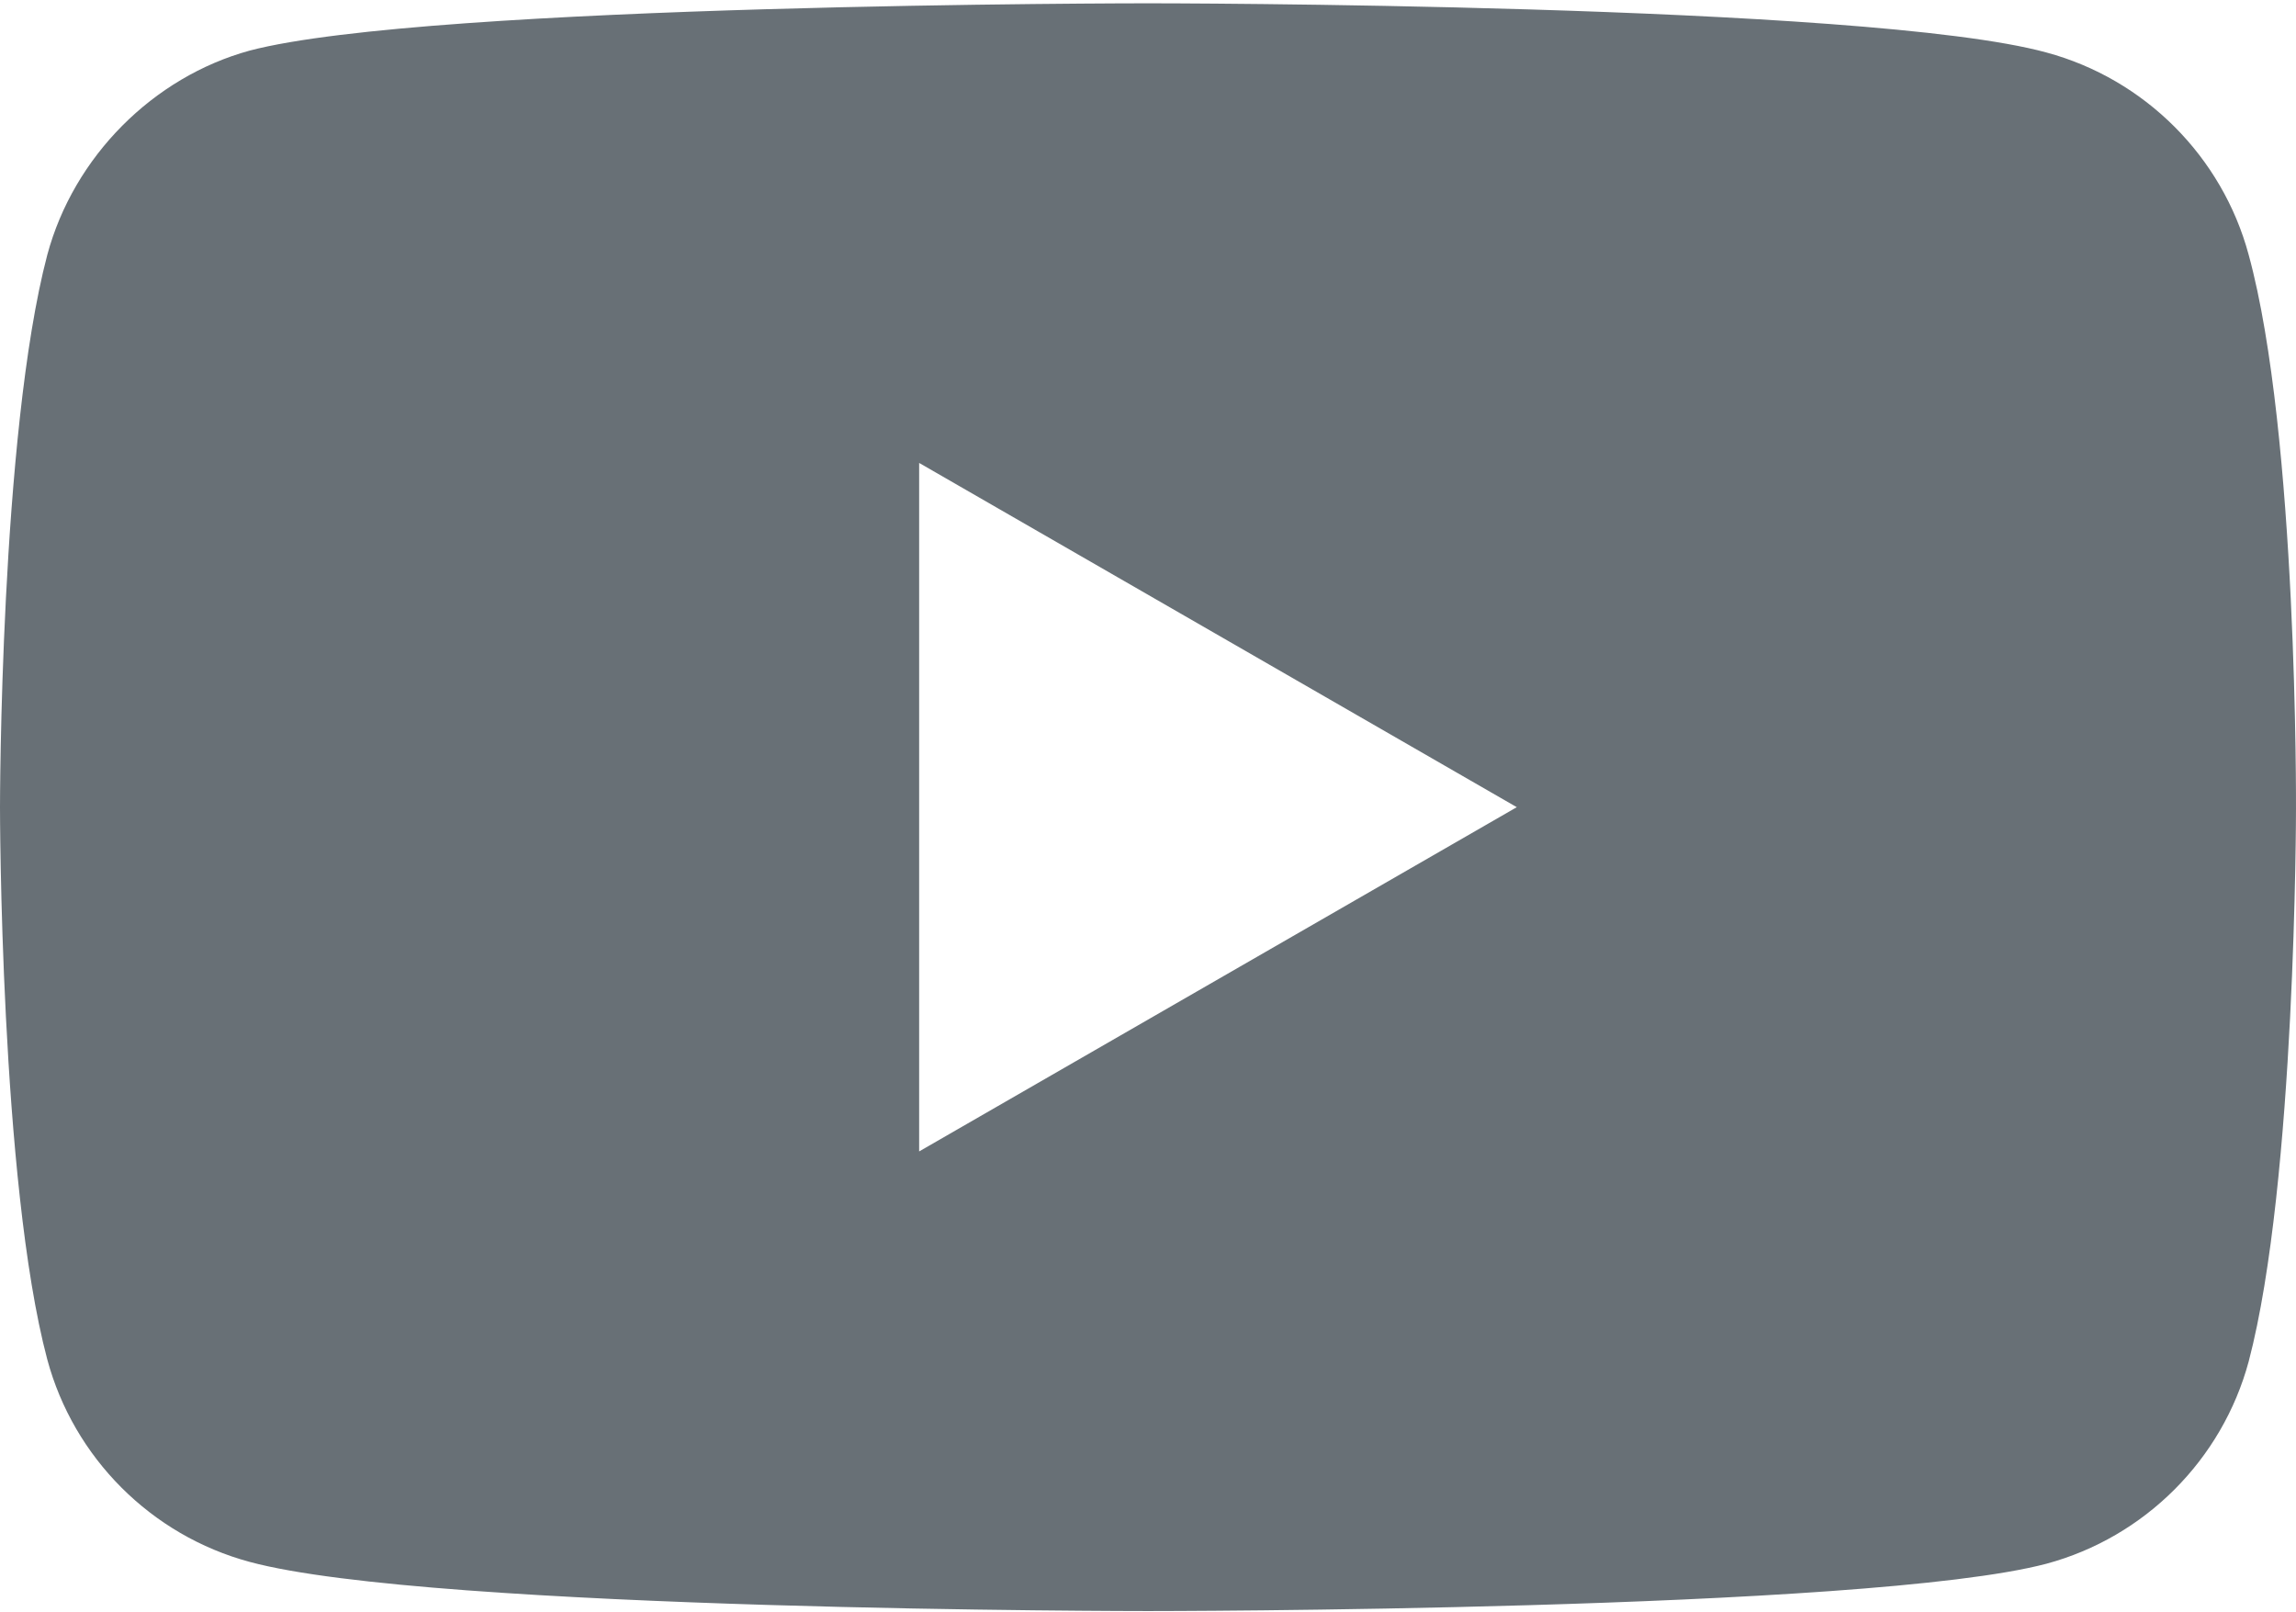 <?xml version="1.0" encoding="UTF-8"?> <svg xmlns="http://www.w3.org/2000/svg" width="480" height="337" viewBox="0 0 480 337" fill="none"> <path d="M470.11 53.276C464.578 32.713 448.365 16.503 427.804 10.966C390.243 0.689 239.994 0.689 239.994 0.689C239.994 0.689 89.751 0.689 52.19 10.577C32.024 16.108 15.416 32.717 9.885 53.276C0 90.835 0 168.728 0 168.728C0 168.728 0 247.012 9.885 284.177C15.421 304.738 31.629 320.948 52.193 326.485C90.146 336.765 240 336.765 240 336.765C240 336.765 390.243 336.765 427.804 326.877C448.368 321.343 464.578 305.133 470.115 284.572C479.997 247.011 479.997 169.122 479.997 169.122C479.997 169.122 480.392 90.834 470.11 53.276ZM192.157 240.686V96.767L317.097 168.726L192.157 240.686Z" fill="#687076"></path> </svg> 